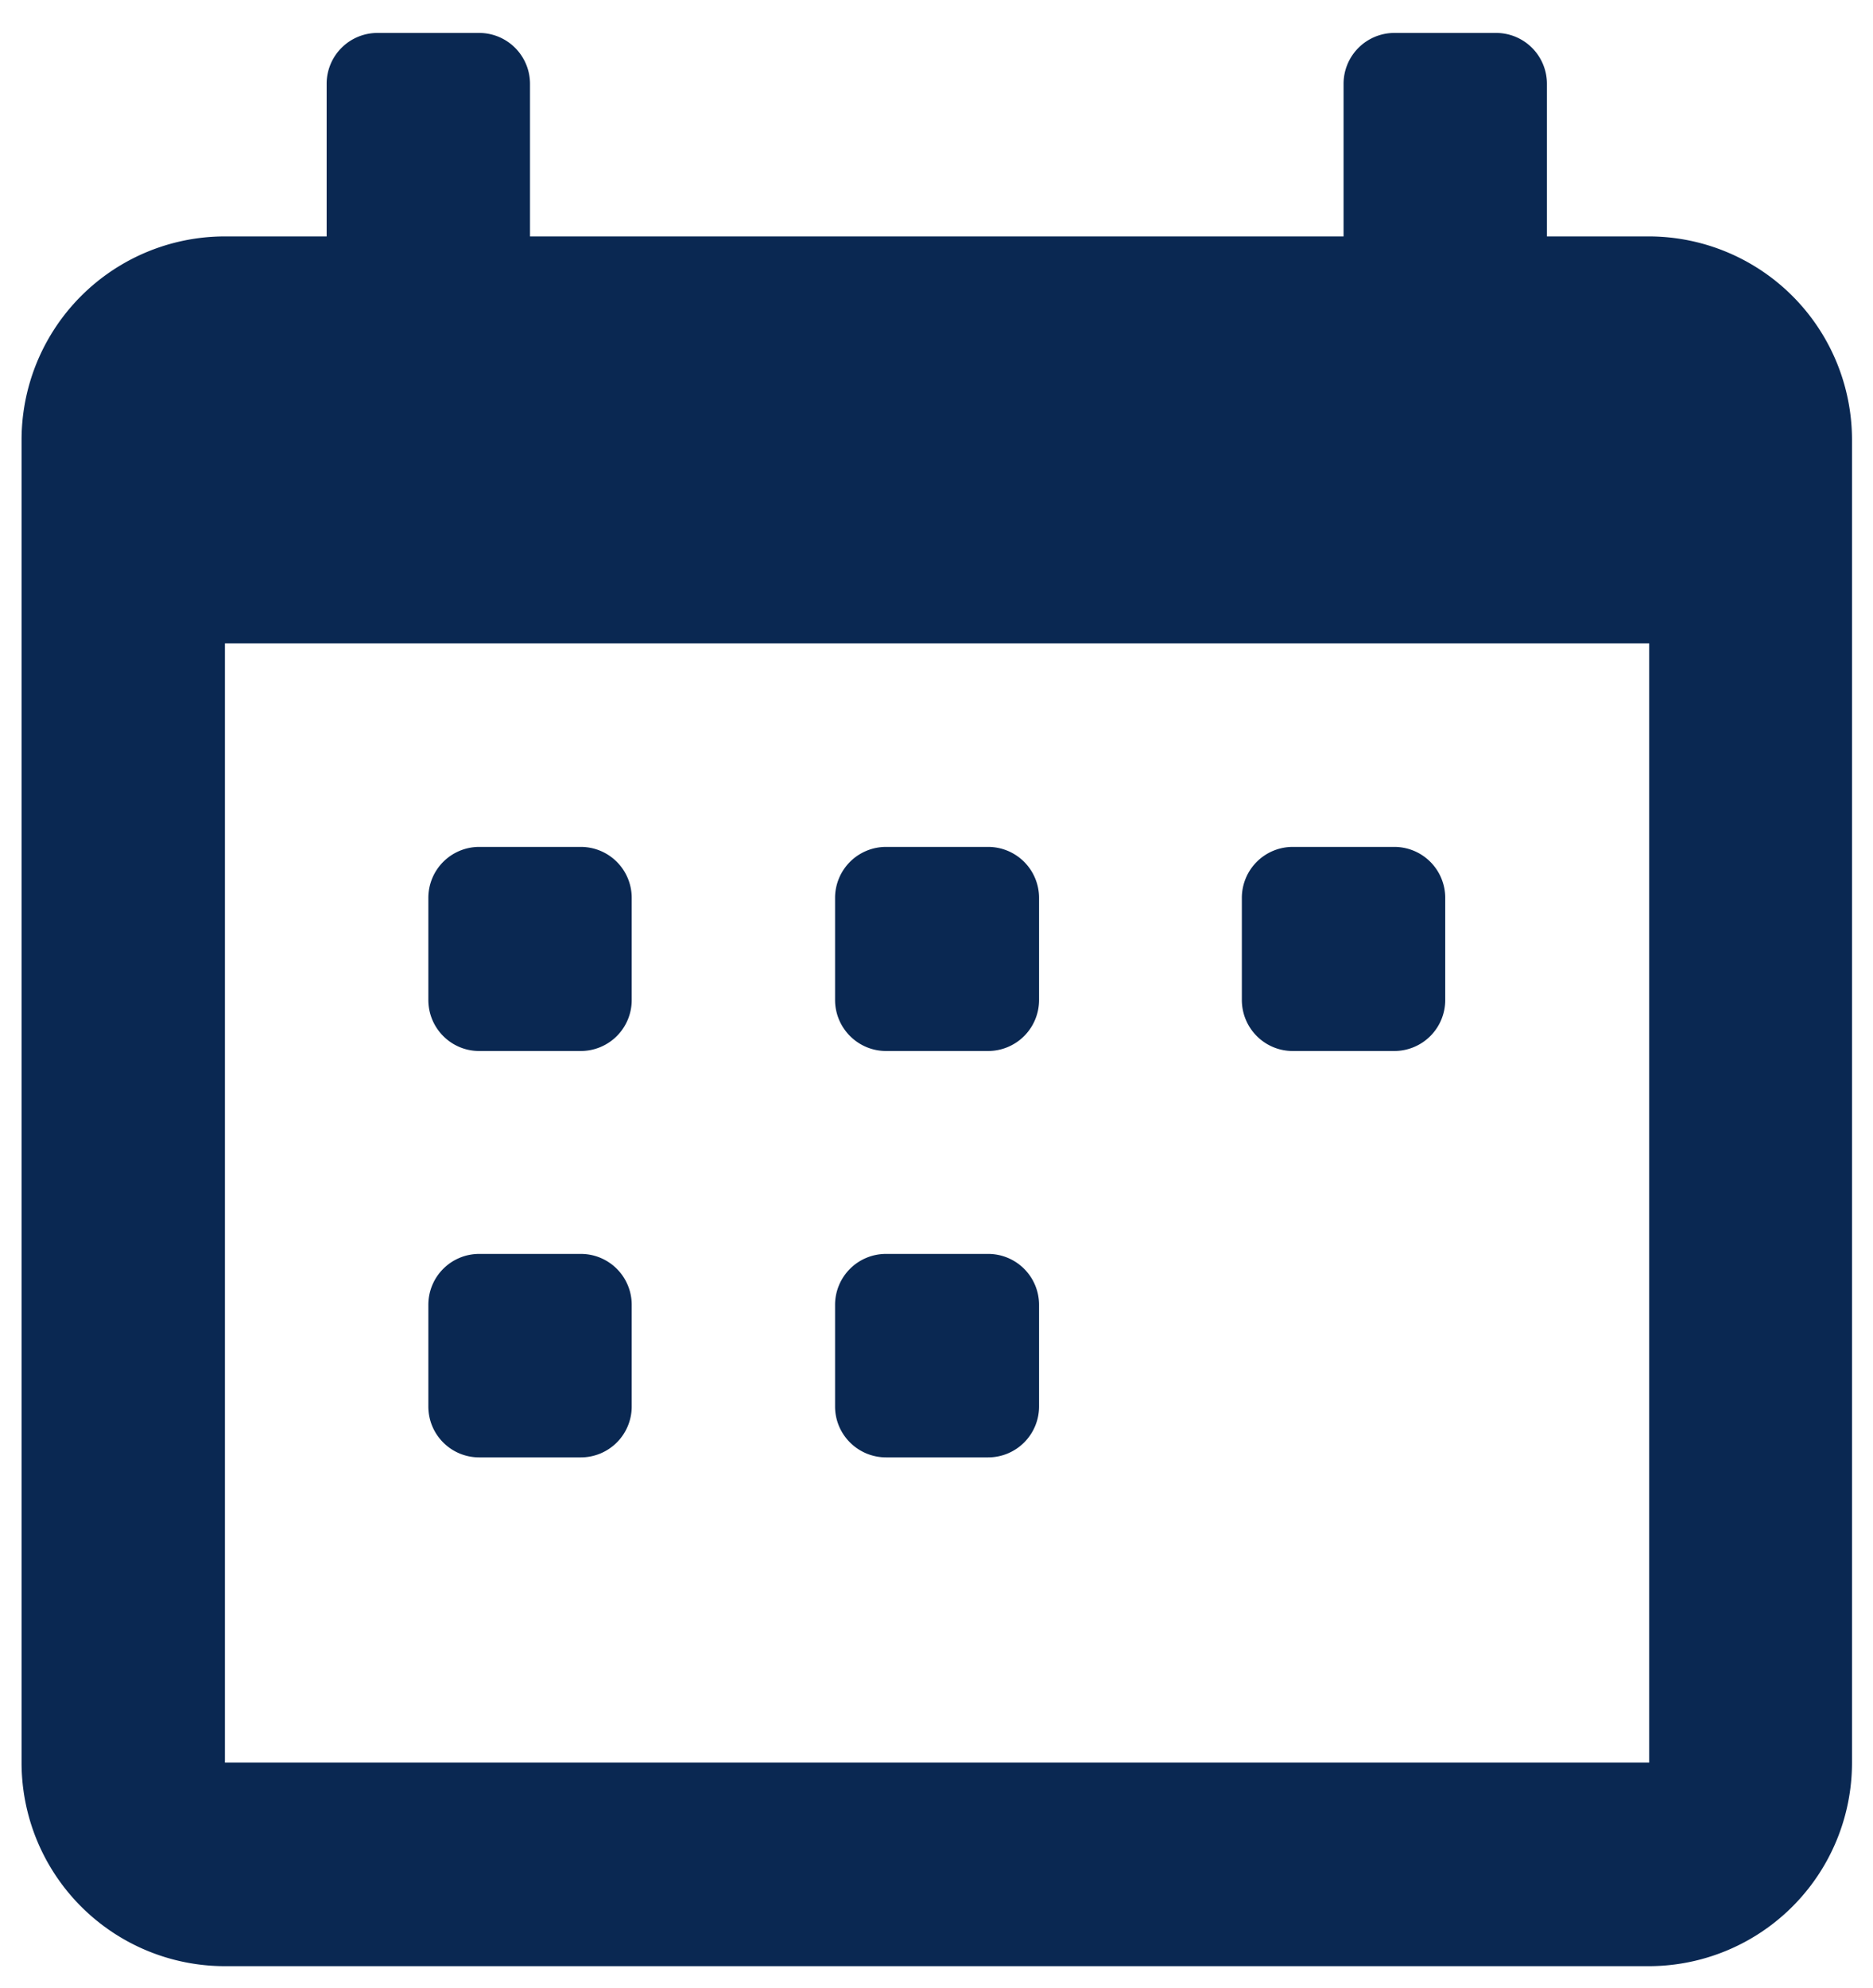 <svg xmlns="http://www.w3.org/2000/svg" width="33" height="35" viewBox="0 0 33 35"><g><g><path fill="#0a2852" d="M8.443 25.663h1.791a.896.896 0 0 0 .896-.896v-1.791a.896.896 0 0 0-.896-.896H8.443a.896.896 0 0 0-.896.896v1.791c0 .495.4.896.896.896zm7.169 0h1.796a.897.897 0 0 0 .899-.896v-1.791a.897.897 0 0 0-.899-.896h-1.796a.897.897 0 0 0-.899.896v1.791c0 .495.403.896.899.896zm-7.17-7.156h1.792a.897.897 0 0 0 .896-.899v-1.796a.897.897 0 0 0-.896-.899H8.443a.897.897 0 0 0-.896.899v1.796c0 .496.4.899.896.899zm14.334 0h1.791a.897.897 0 0 0 .896-.899v-1.796a.897.897 0 0 0-.896-.899h-1.791a.897.897 0 0 0-.896.899v1.796c0 .496.401.899.896.899zm-7.164 0h1.796a.898.898 0 0 0 .899-.899v-1.796a.898.898 0 0 0-.899-.899h-1.796a.898.898 0 0 0-.899.899v1.796c0 .496.403.899.899.899zm13.445 12.531H3.963V11.33h25.094zm-.01-26.875h-1.792V1.476a.896.896 0 0 0-.896-.896h-1.792a.896.896 0 0 0-.895.896v2.687H9.338V1.476A.896.896 0 0 0 8.442.58H6.651a.896.896 0 0 0-.896.896v2.687H3.963A3.583 3.583 0 0 0 .38 7.747v23.291a3.583 3.583 0 0 0 3.583 3.584h25.084a3.583 3.583 0 0 0 3.583-3.584V7.747a3.583 3.583 0 0 0-3.583-3.584z"/></g></g></svg>